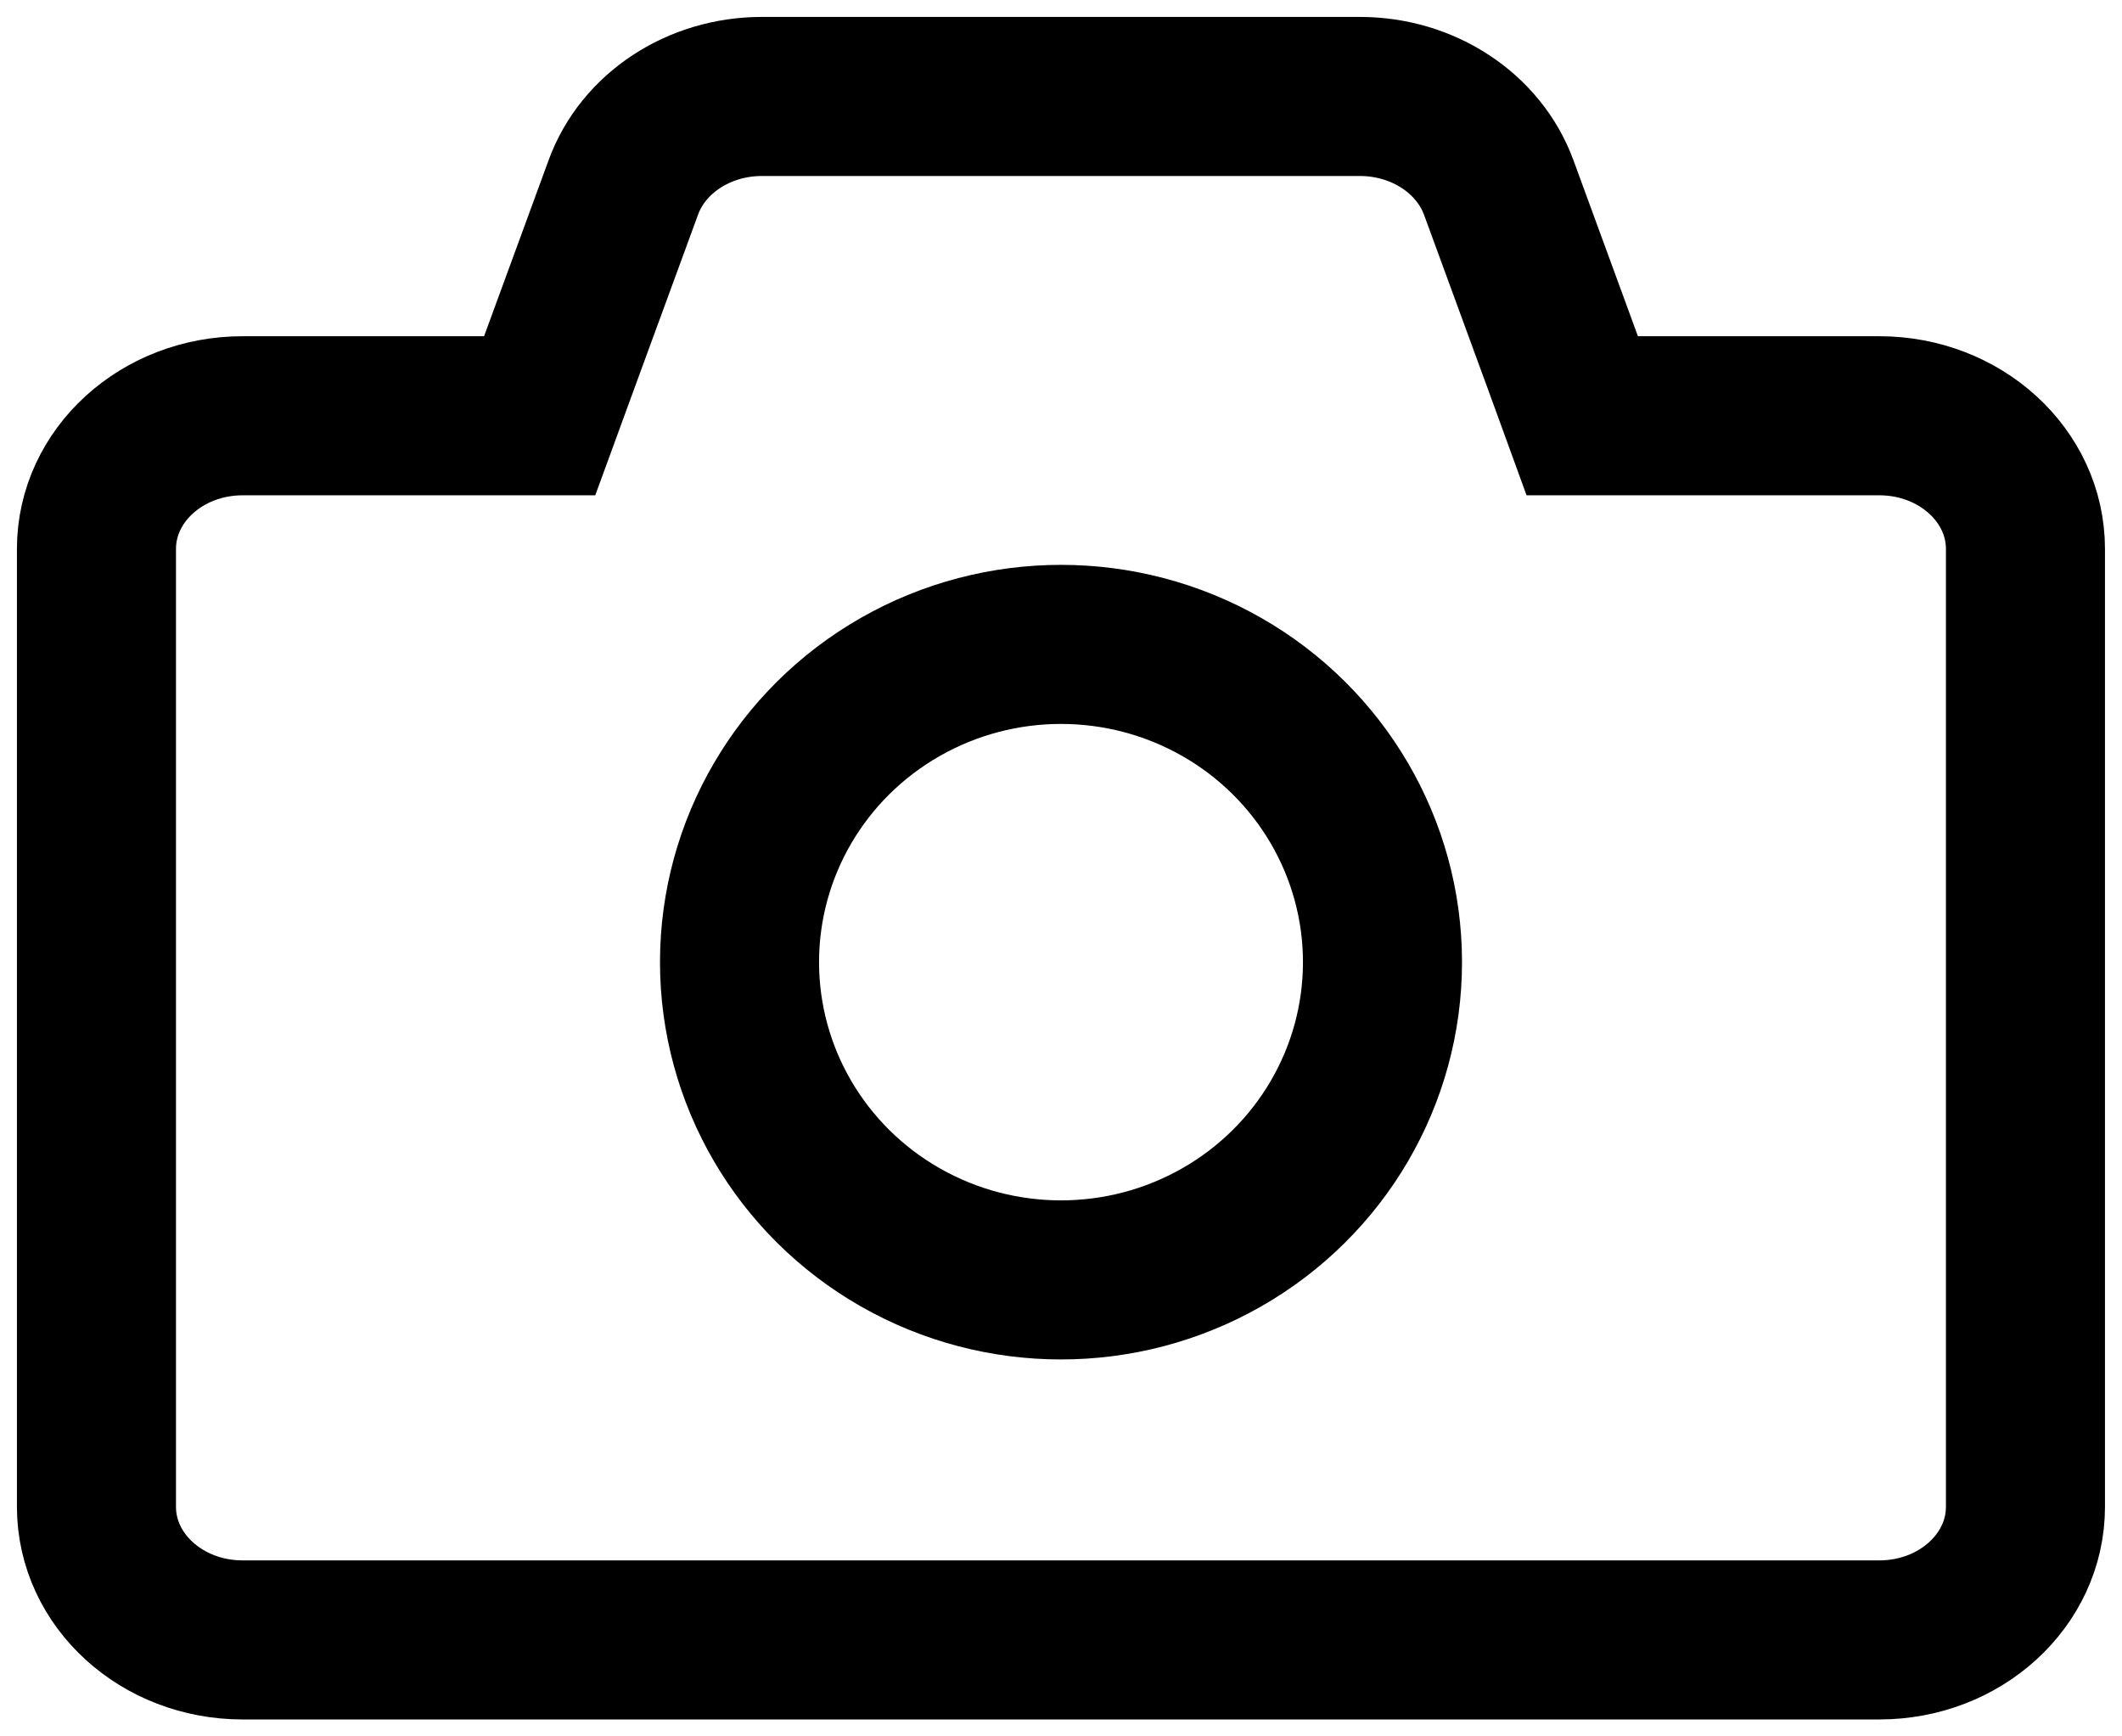 <svg width="22" height="18" viewBox="0 0 22 18" xmlns="http://www.w3.org/2000/svg"><g transform="translate(1 1)" stroke="#000" stroke-width="1.649" fill="none" fill-rule="evenodd"><path d="M3.94 3.31h.655l.207-.566.66-1.8C5.667.38 6.246 0 6.898 0H13.1c.652 0 1.231.38 1.438.943l.66 1.801.206.566h3.08c.837 0 1.515.618 1.515 1.38v9.93c0 .763-.678 1.38-1.515 1.38H1.515C.678 16 0 15.383 0 14.62V4.69c0-.762.678-1.38 1.515-1.38H3.94z"/><ellipse cx="10" cy="8.974" rx="3.333" ry="3.294"/></g></svg>